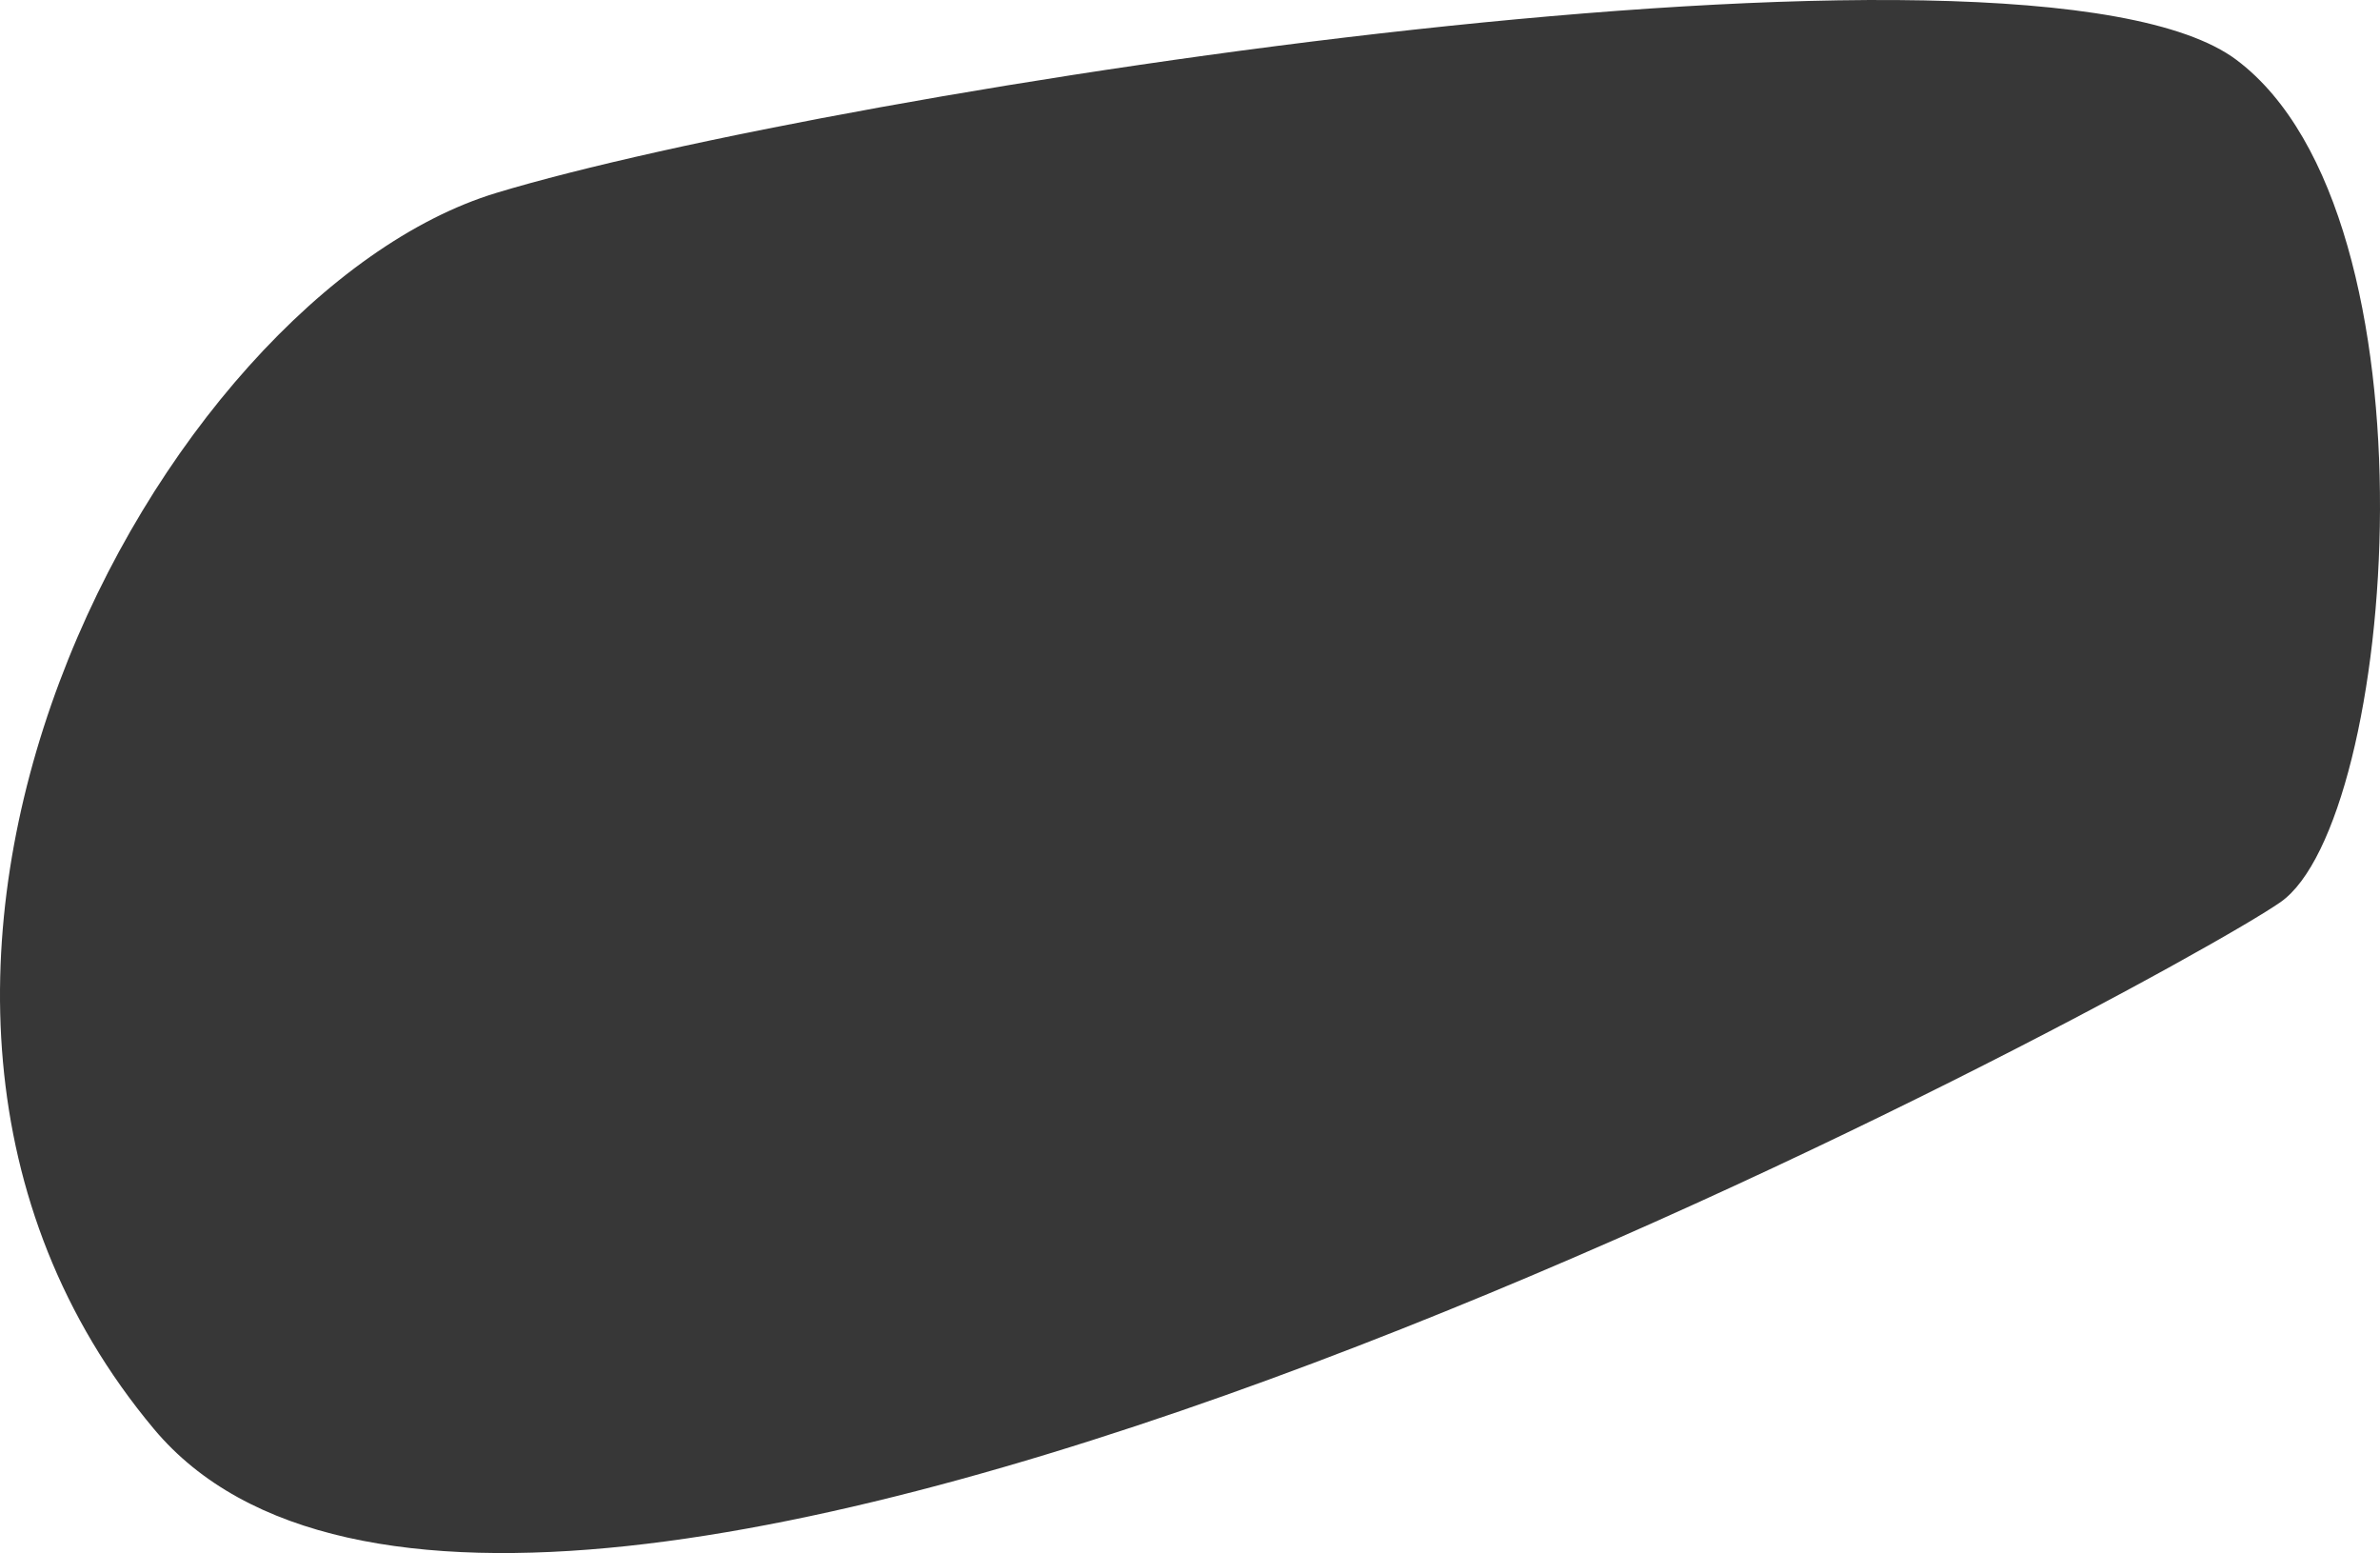 <?xml version="1.0" encoding="UTF-8"?> <svg xmlns="http://www.w3.org/2000/svg" width="515" height="336" viewBox="0 0 515 336" fill="none"> <path d="M107.394 41.736C180.002 19.735 438.886 -20.881 483.953 12.966C529.02 46.813 518.504 177.688 493.467 195.176C468.43 212.664 113.904 405.592 33.284 309.128C-47.336 212.664 34.786 63.736 107.394 41.736Z" fill="#373737"></path> </svg> 